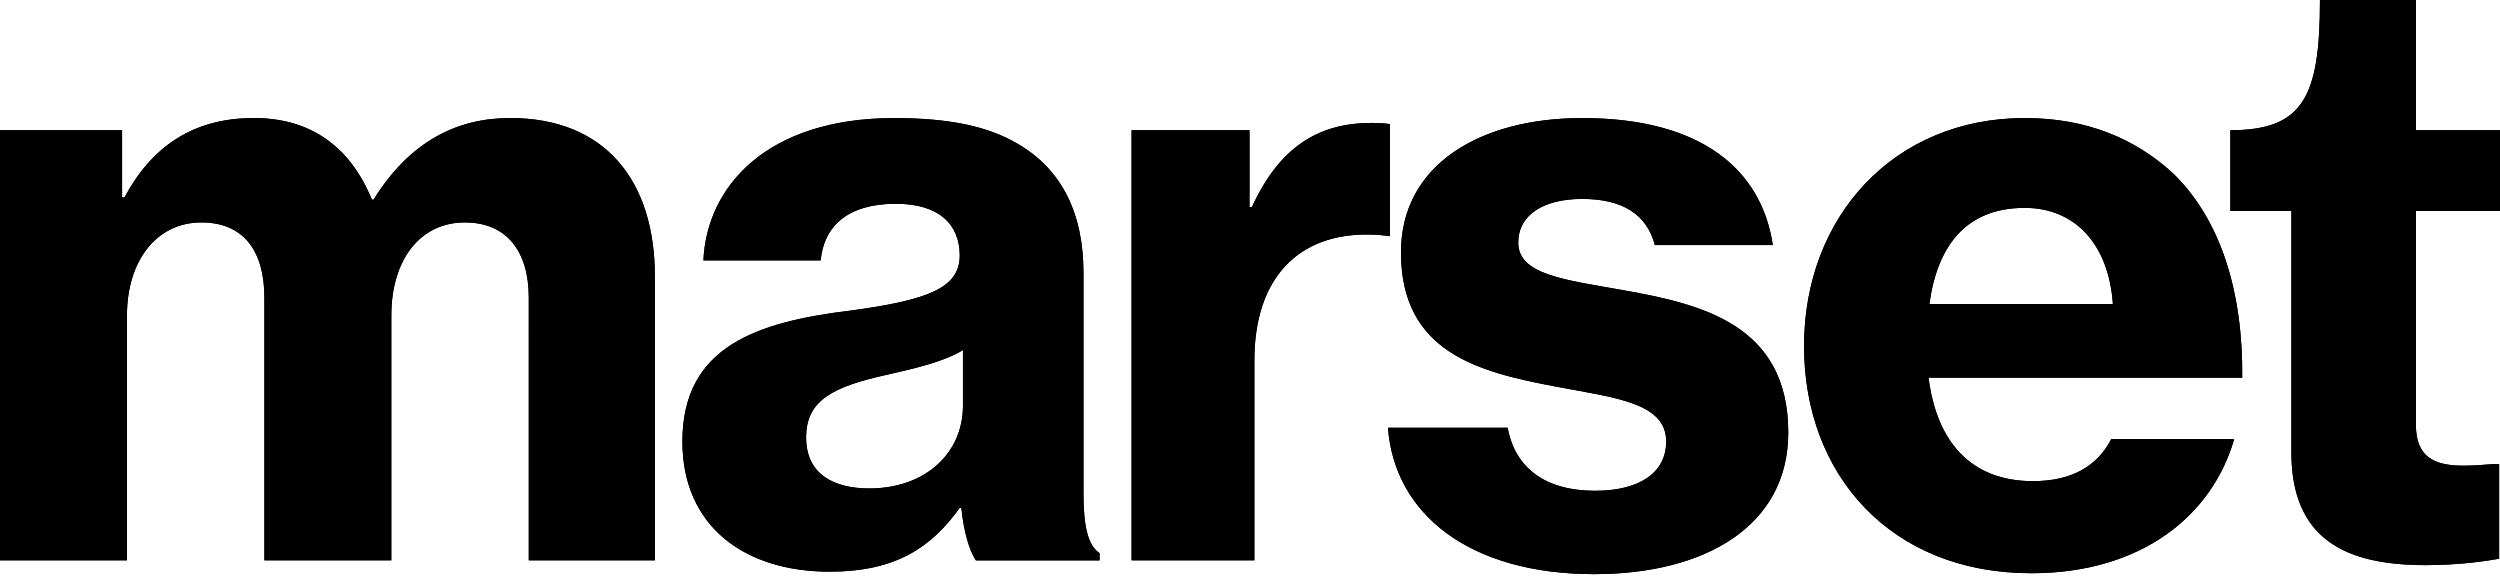 <?xml version="1.0" encoding="UTF-8"?> <svg xmlns="http://www.w3.org/2000/svg" xmlns:xlink="http://www.w3.org/1999/xlink" version="1.1" id="Layer_1" x="0px" y="0px" width="130px" height="30px" viewBox="0 0 130 30" xml:space="preserve"> <g> <defs> <path id="SVGID_1_" d="M115.979,10.973V6.772c3.791,0,4.658-1.736,4.658-6.772h4.99v6.772H130v4.201h-4.374v11.1 c0,1.682,0.926,2.143,2.48,2.143c0.421,0,1.095-0.041,1.514-0.082h0.335v4.921c-0.714,0.123-2.06,0.332-3.824,0.332 c-4.164,0-6.98-1.344-6.98-5.883V10.973H115.979z M72.174,22.242H78.4c0.379,2.103,1.974,3.279,4.538,3.279 c2.358,0,3.704-0.967,3.704-2.563c0-2.02-2.65-2.271-5.76-2.86c-3.996-0.756-8.031-1.764-8.031-6.977 c0-4.583,4.159-6.982,9.417-6.982c6.221,0,9.332,2.69,9.919,6.603h-6.134c-0.423-1.6-1.682-2.398-3.785-2.398 c-2.02,0-3.32,0.844-3.32,2.271c0,1.683,2.435,1.934,5.504,2.482c3.995,0.716,8.538,1.765,8.538,7.397 c0,4.839-4.292,7.361-10.093,7.361C76.42,29.854,72.513,26.739,72.174,22.242z M109.87,15.812 c-0.211-3.115-1.974-5.003-4.581-5.003c-3.027,0-4.542,1.933-4.962,5.003H109.87z M116.596,19.638h-16.31 c0.419,3.361,2.228,5.382,5.423,5.382c2.059,0,3.363-0.804,4.077-2.19h6.392c-1.135,3.953-4.793,6.978-10.553,6.978 c-7.316,0-11.815-5.127-11.815-11.811c0-6.727,4.668-11.858,11.479-11.858c3.196,0,5.717,1.053,7.693,2.859 C115.504,11.438,116.639,15.224,116.596,19.638z M50.072,18.206c-0.967,0.588-2.397,0.926-3.867,1.263 c-2.901,0.63-4.287,1.345-4.287,3.279c0,1.933,1.471,2.651,3.279,2.651c2.942,0,4.876-1.853,4.876-4.292V18.206z M50.745,29.137 c-0.336-0.506-0.631-1.472-0.755-2.731h-0.084c-1.474,2.057-3.322,3.32-6.77,3.32c-4.415,0-7.651-2.353-7.651-6.768 c0-4.961,3.909-6.225,8.787-6.813c3.994-0.543,5.634-1.176,5.634-2.859c0-1.596-1.051-2.691-3.322-2.691 c-2.522,0-3.742,1.181-3.911,2.947h-6.096c0.169-3.826,3.28-7.402,9.922-7.402c2.86,0,4.878,0.424,6.433,1.345 c2.311,1.345,3.407,3.658,3.407,6.686v11.48c0,1.764,0.251,2.731,0.838,3.11v0.378H50.745z M72.278,6.453v5.83 c-0.374-0.054-0.748-0.088-1.123-0.088c-3.573-0.041-5.928,2.185-5.928,6.558v10.384h-6.385V6.772h6.132v3.991h0.128 c1.429-3.111,3.448-4.37,6.22-4.37C71.704,6.394,72.019,6.412,72.278,6.453z M0,6.772h6.348v3.489h0.125 c1.43-2.65,3.574-4.123,6.728-4.123c2.944,0,5.002,1.473,6.138,4.246h0.085c1.849-2.983,4.288-4.246,7.105-4.246 c4.962,0,7.525,3.279,7.525,8.241v14.758h-6.558V15.474c0-2.44-1.177-3.908-3.323-3.908c-2.353,0-3.824,1.974-3.824,4.834v12.738 h-6.601V15.474c0-2.44-1.092-3.908-3.279-3.908c-2.312,0-3.867,1.974-3.867,4.834v12.738H0V6.772z"></path> </defs> <use xlink:href="#SVGID_1_" overflow="visible" fill-rule="evenodd" clip-rule="evenodd"></use> <clipPath id="SVGID_2_"> <use xlink:href="#SVGID_1_" overflow="visible"></use> </clipPath> <rect x="-5" y="-5" clip-path="url(#SVGID_2_)" width="140" height="39.854"></rect> </g> </svg> 